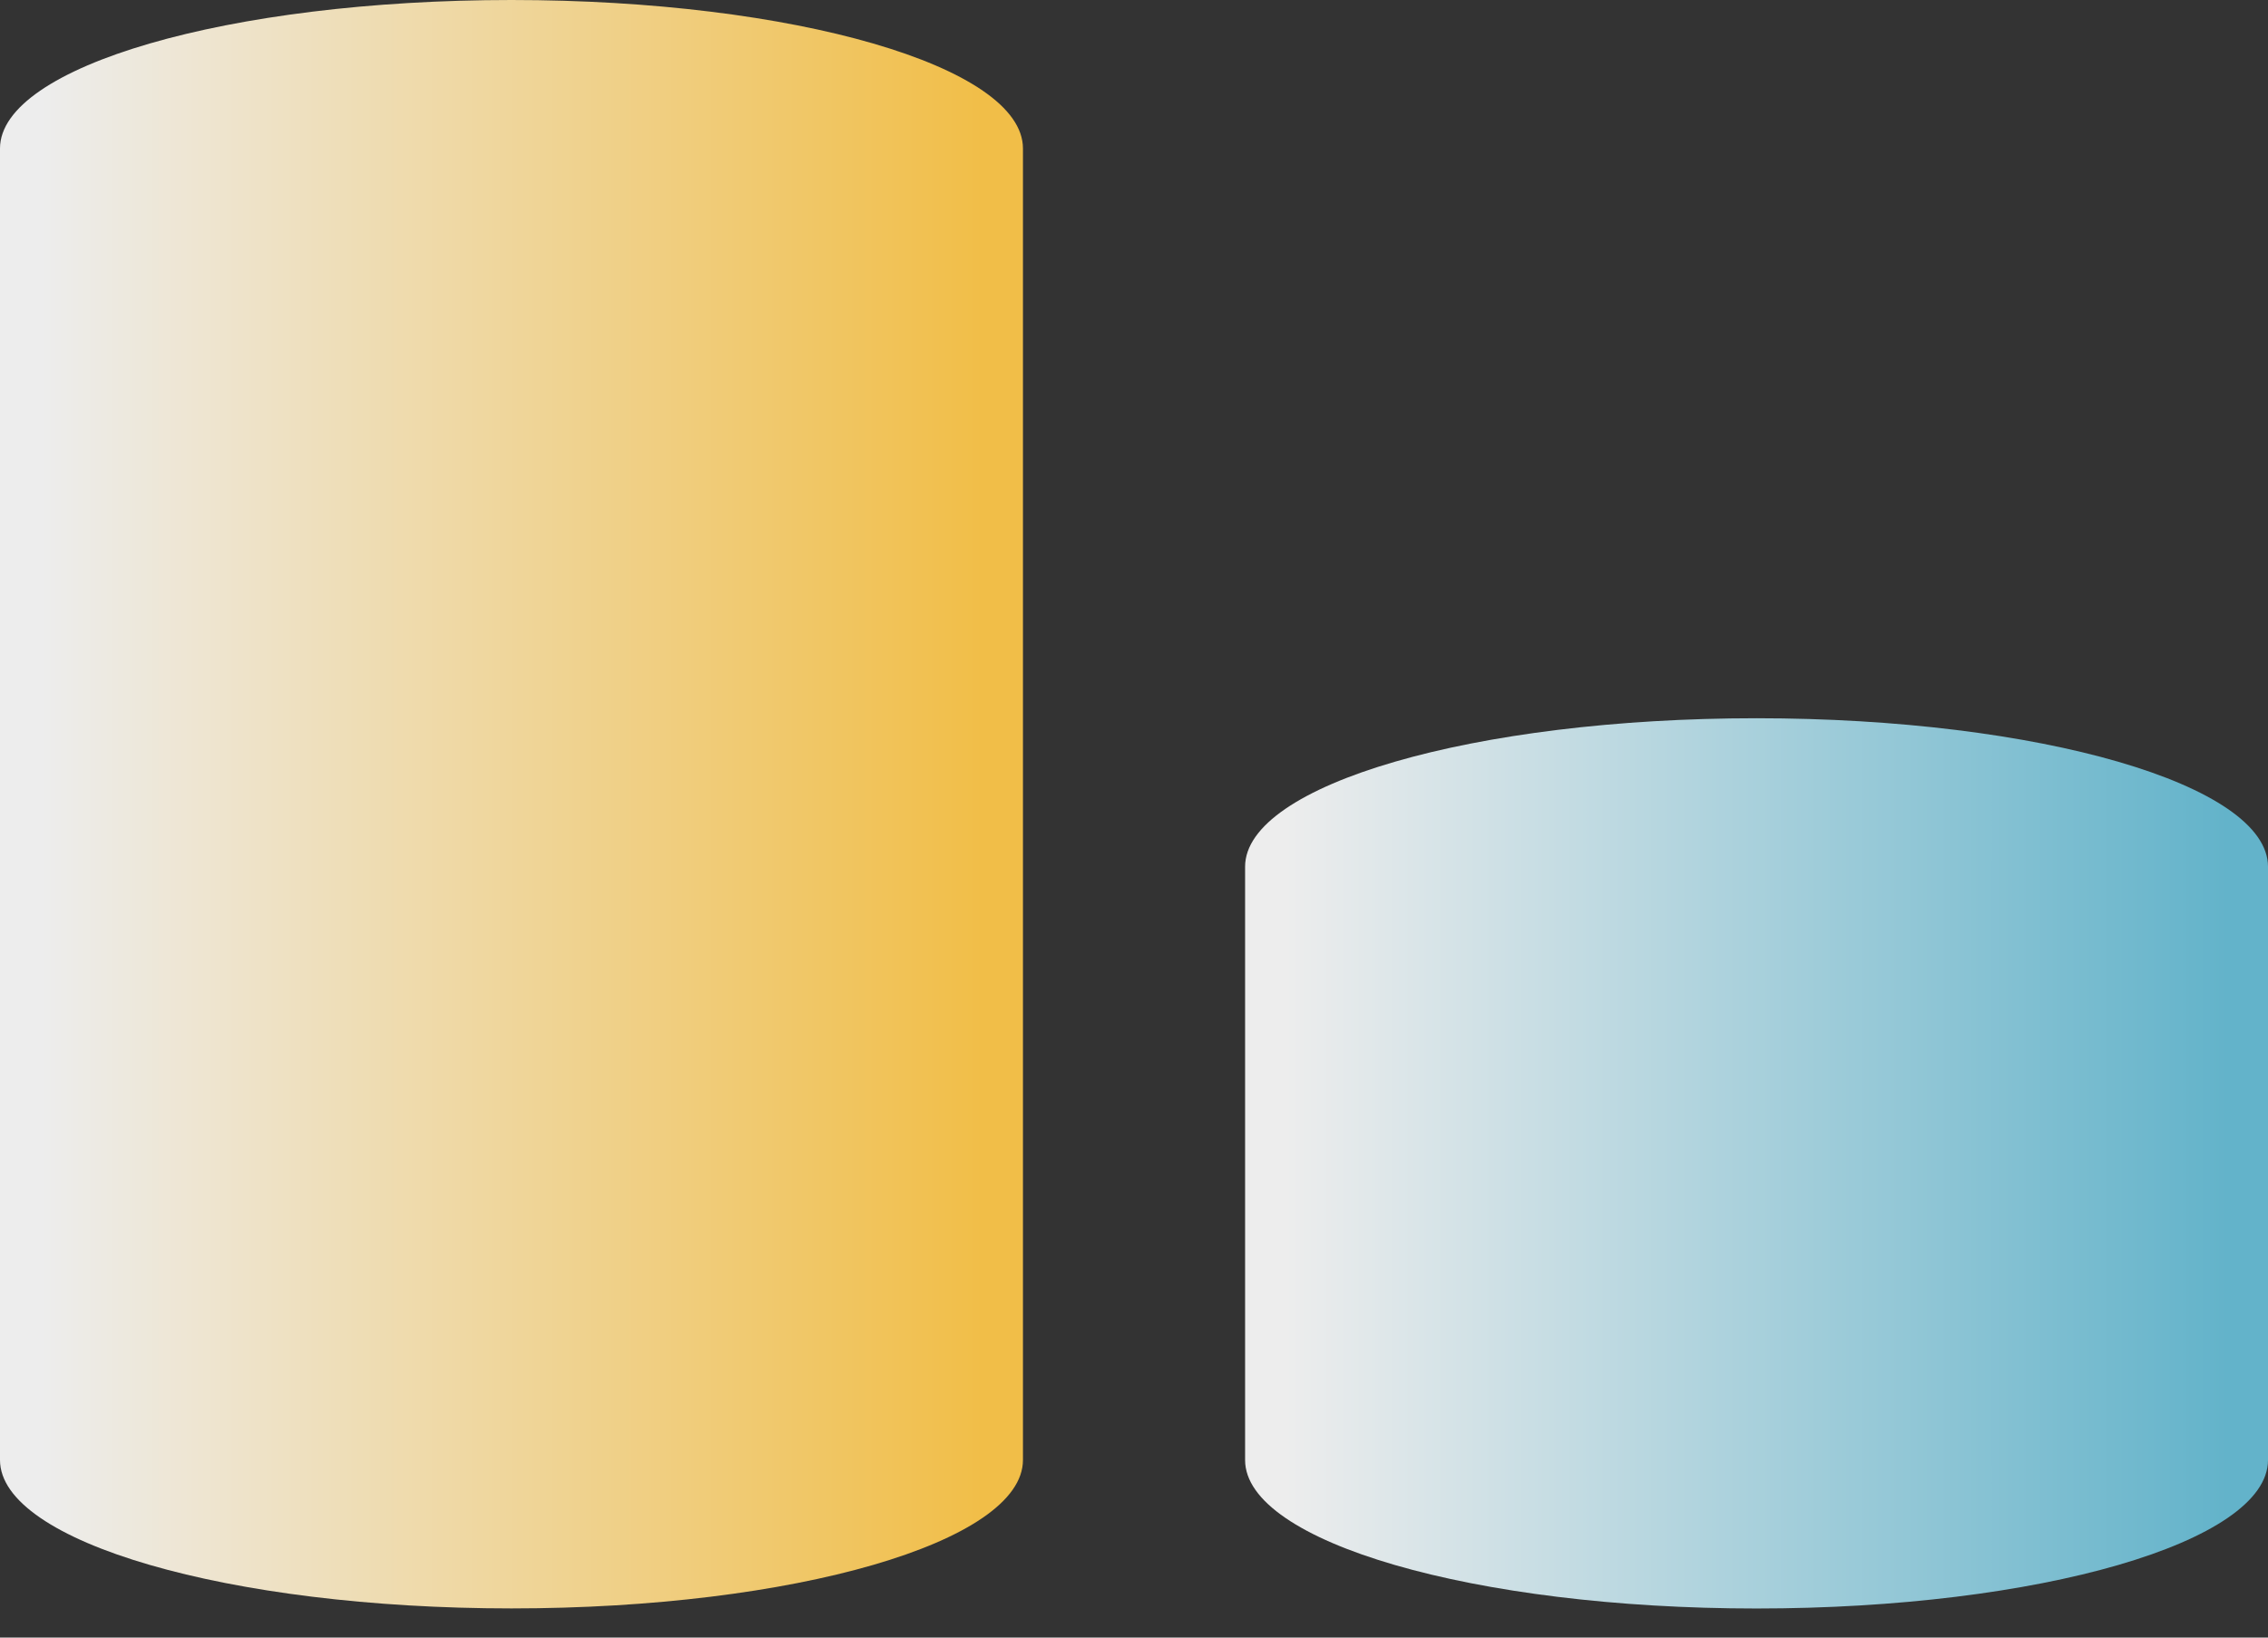 <svg width="54" height="39" viewBox="0 0 54 39" fill="none" xmlns="http://www.w3.org/2000/svg">
<rect x="0" y="0" width="54" height="39" fill="#333333" stroke="none"/>
<path d="M41.822 17.105C35.097 17.105 29.645 18.689 29.645 20.641V34.771C29.645 36.724 35.097 38.307 41.822 38.307C48.548 38.307 54 36.724 54 34.771V20.641C54 18.689 48.548 17.105 41.822 17.105Z" fill="url(#paint0_linear_243_1374)"/>
<path d="M12.178 0C5.452 0 0 1.583 0 3.536V34.77C0 36.722 5.452 38.305 12.178 38.305C18.903 38.305 24.356 36.722 24.356 34.77V3.536C24.356 1.583 18.903 0 12.178 0Z" fill="url(#paint1_linear_243_1374)"/>
<defs>
<linearGradient id="paint0_linear_243_1374" x1="29.645" y1="27.706" x2="54" y2="27.706" gradientUnits="userSpaceOnUse">
<stop offset="0.04" stop-color="#EDEDED"/>
<stop offset="0.96" stop-color="#63B3CA"/>
</linearGradient>
<linearGradient id="paint1_linear_243_1374" x1="0.001" y1="19.152" x2="24.356" y2="19.152" gradientUnits="userSpaceOnUse">
<stop offset="0.04" stop-color="#EDEDED"/>
<stop offset="0.96" stop-color="#F1BE48"/>
</linearGradient>
</defs>
</svg>
